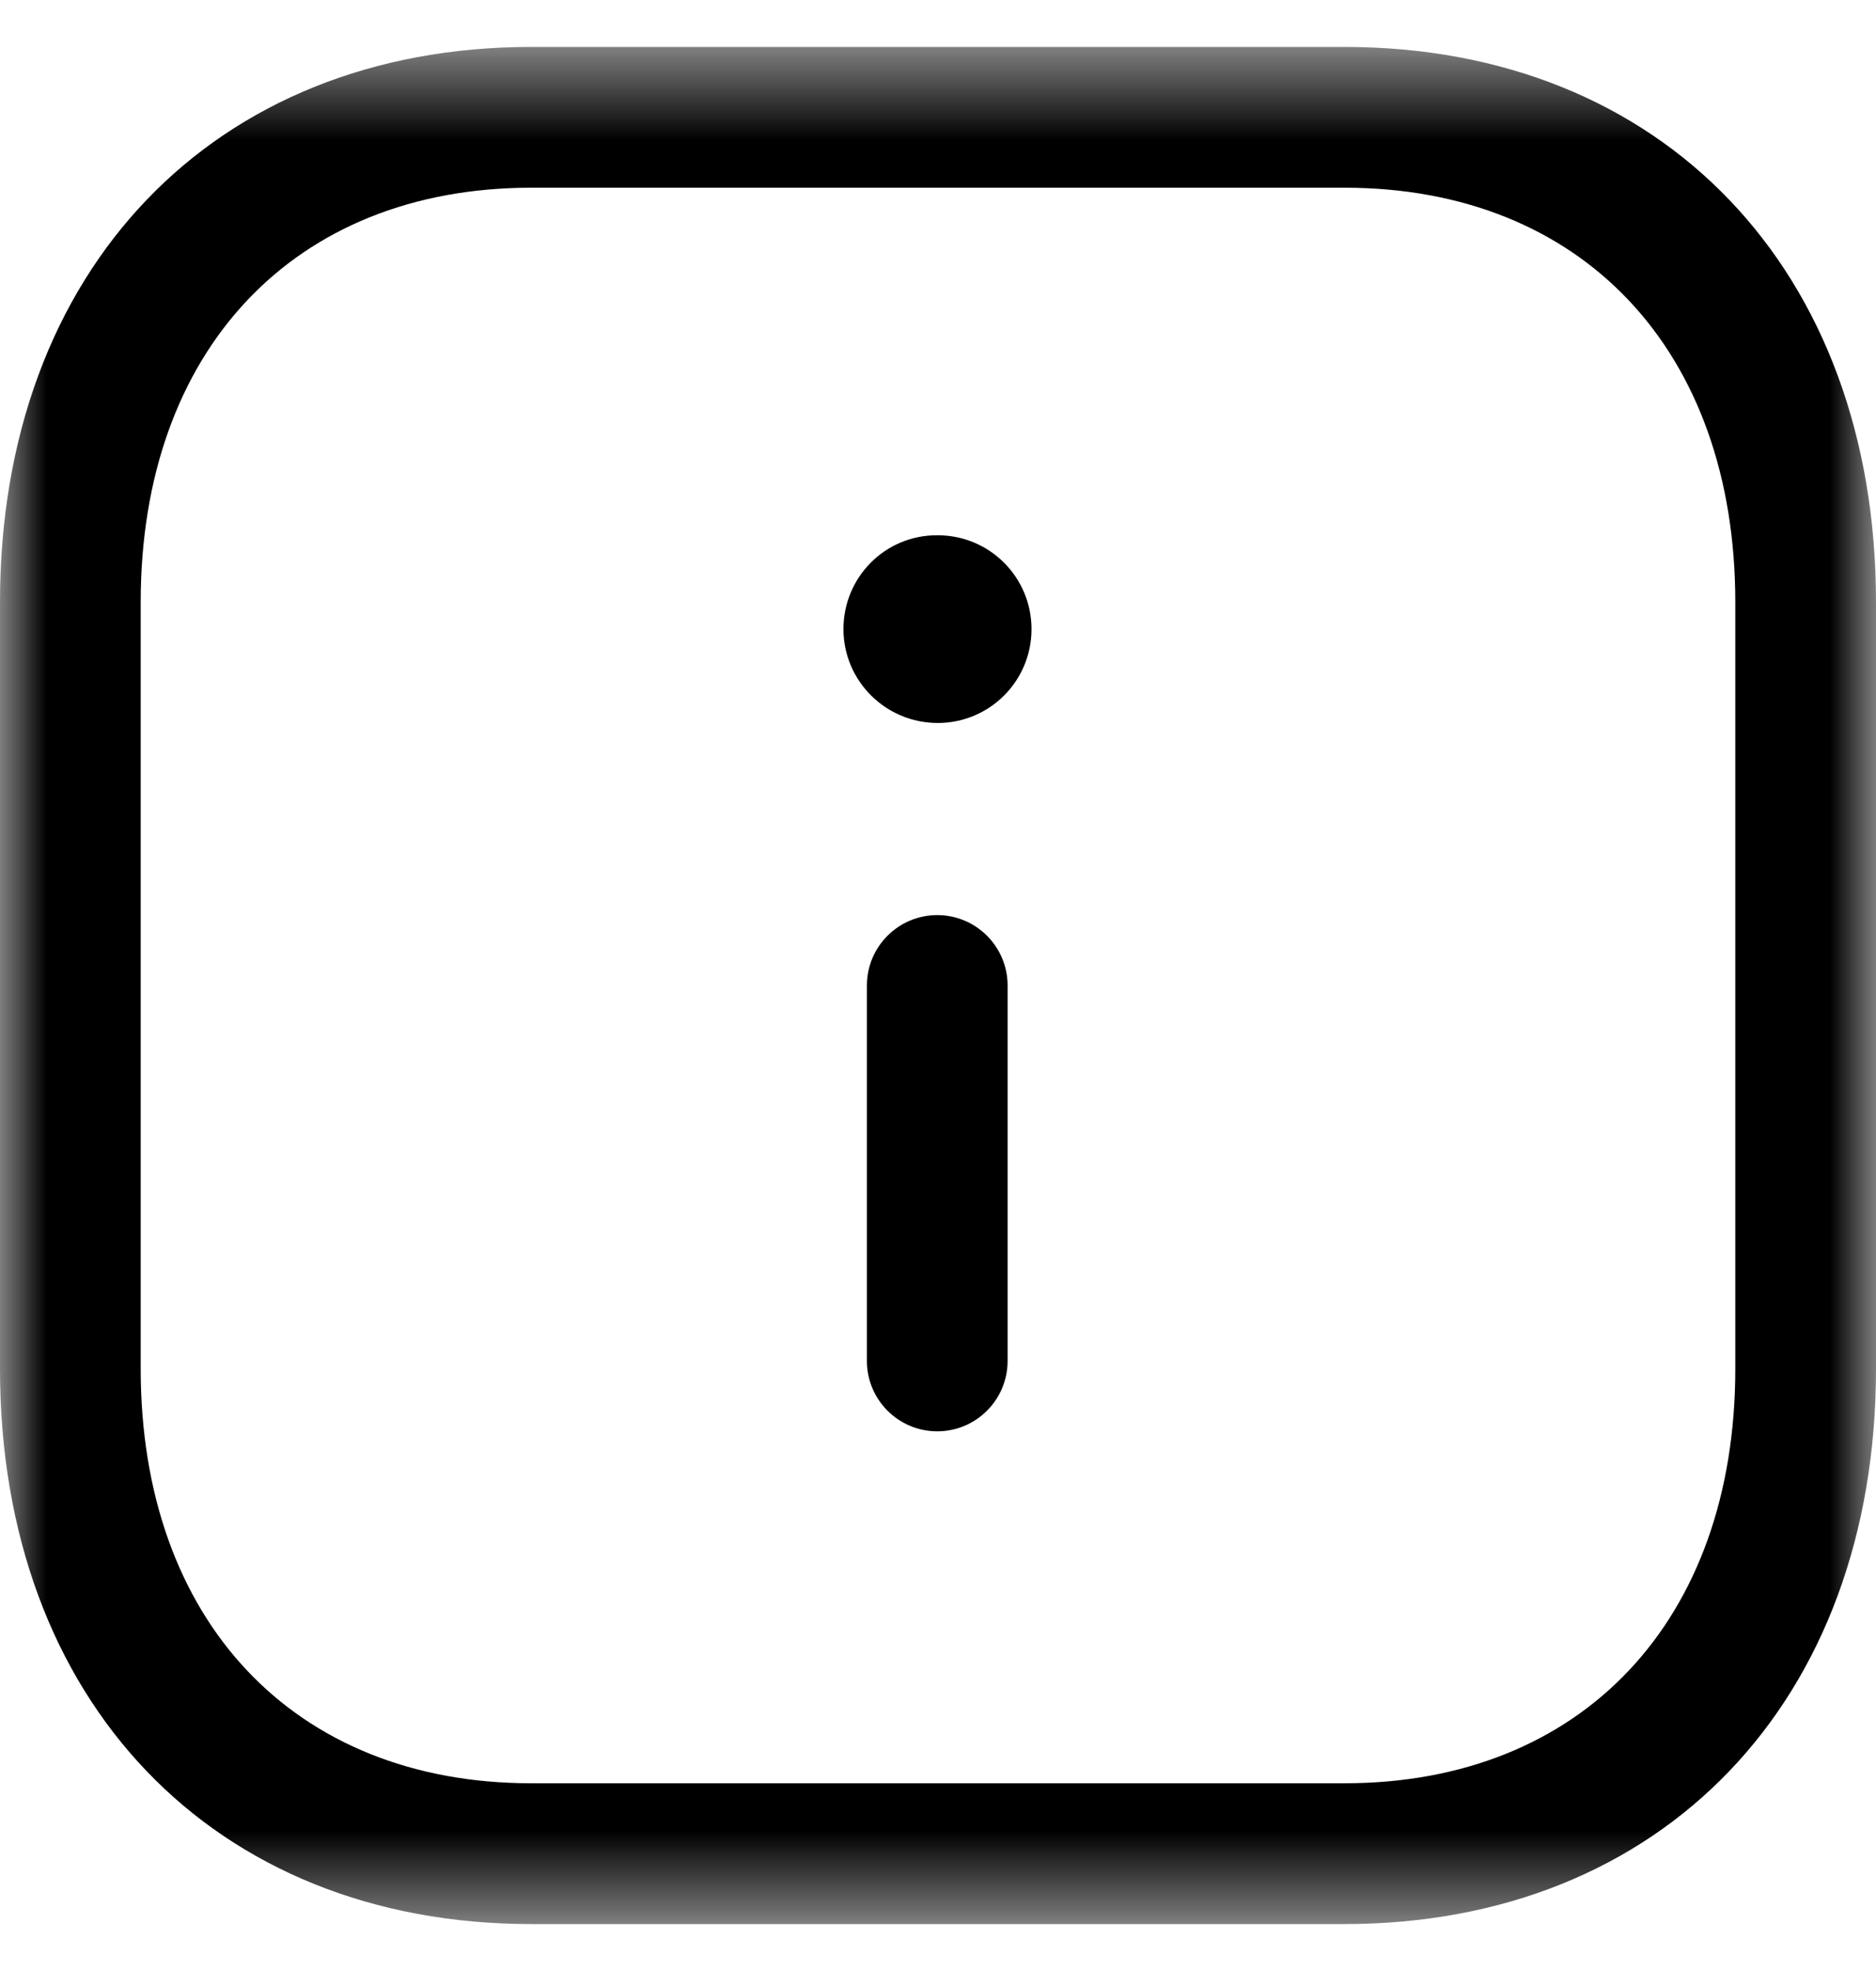 <svg width="20" height="21" viewBox="0 0 20 21" fill="none" xmlns="http://www.w3.org/2000/svg">
<mask id="mask0_563_5547" style="mask-type:luminance" maskUnits="userSpaceOnUse" x="0" y="0" width="20" height="21">
<path fill-rule="evenodd" clip-rule="evenodd" d="M0 0.5H20V20.5H0V0.5Z" fill="white"/>
</mask>
<g mask="url(#mask0_563_5547)">
<path fill-rule="evenodd" clip-rule="evenodd" d="M5.664 2C3.135 2 1.5 3.733 1.5 6.416V14.584C1.5 17.267 3.135 19 5.664 19H14.332C16.864 19 18.5 17.267 18.5 14.584V6.416C18.5 3.733 16.864 2 14.334 2H5.664ZM14.332 20.5H5.664C2.276 20.5 0 18.122 0 14.584V6.416C0 2.878 2.276 0.5 5.664 0.5H14.334C17.723 0.5 20 2.878 20 6.416V14.584C20 18.122 17.723 20.5 14.332 20.5Z" fill="black"/>
</g>
<path fill-rule="evenodd" clip-rule="evenodd" d="M9.992 15.25C9.578 15.25 9.242 14.914 9.242 14.5V10.5C9.242 10.086 9.578 9.75 9.992 9.75C10.406 9.75 10.742 10.086 10.742 10.5V14.5C10.742 14.914 10.406 15.25 9.992 15.25Z" fill="black"/>
<path fill-rule="evenodd" clip-rule="evenodd" d="M9.997 7.703C9.444 7.703 8.992 7.256 8.992 6.703C8.992 6.15 9.435 5.703 9.987 5.703H9.997C10.55 5.703 10.997 6.15 10.997 6.703C10.997 7.256 10.55 7.703 9.997 7.703Z" fill="black"/>
</svg>
